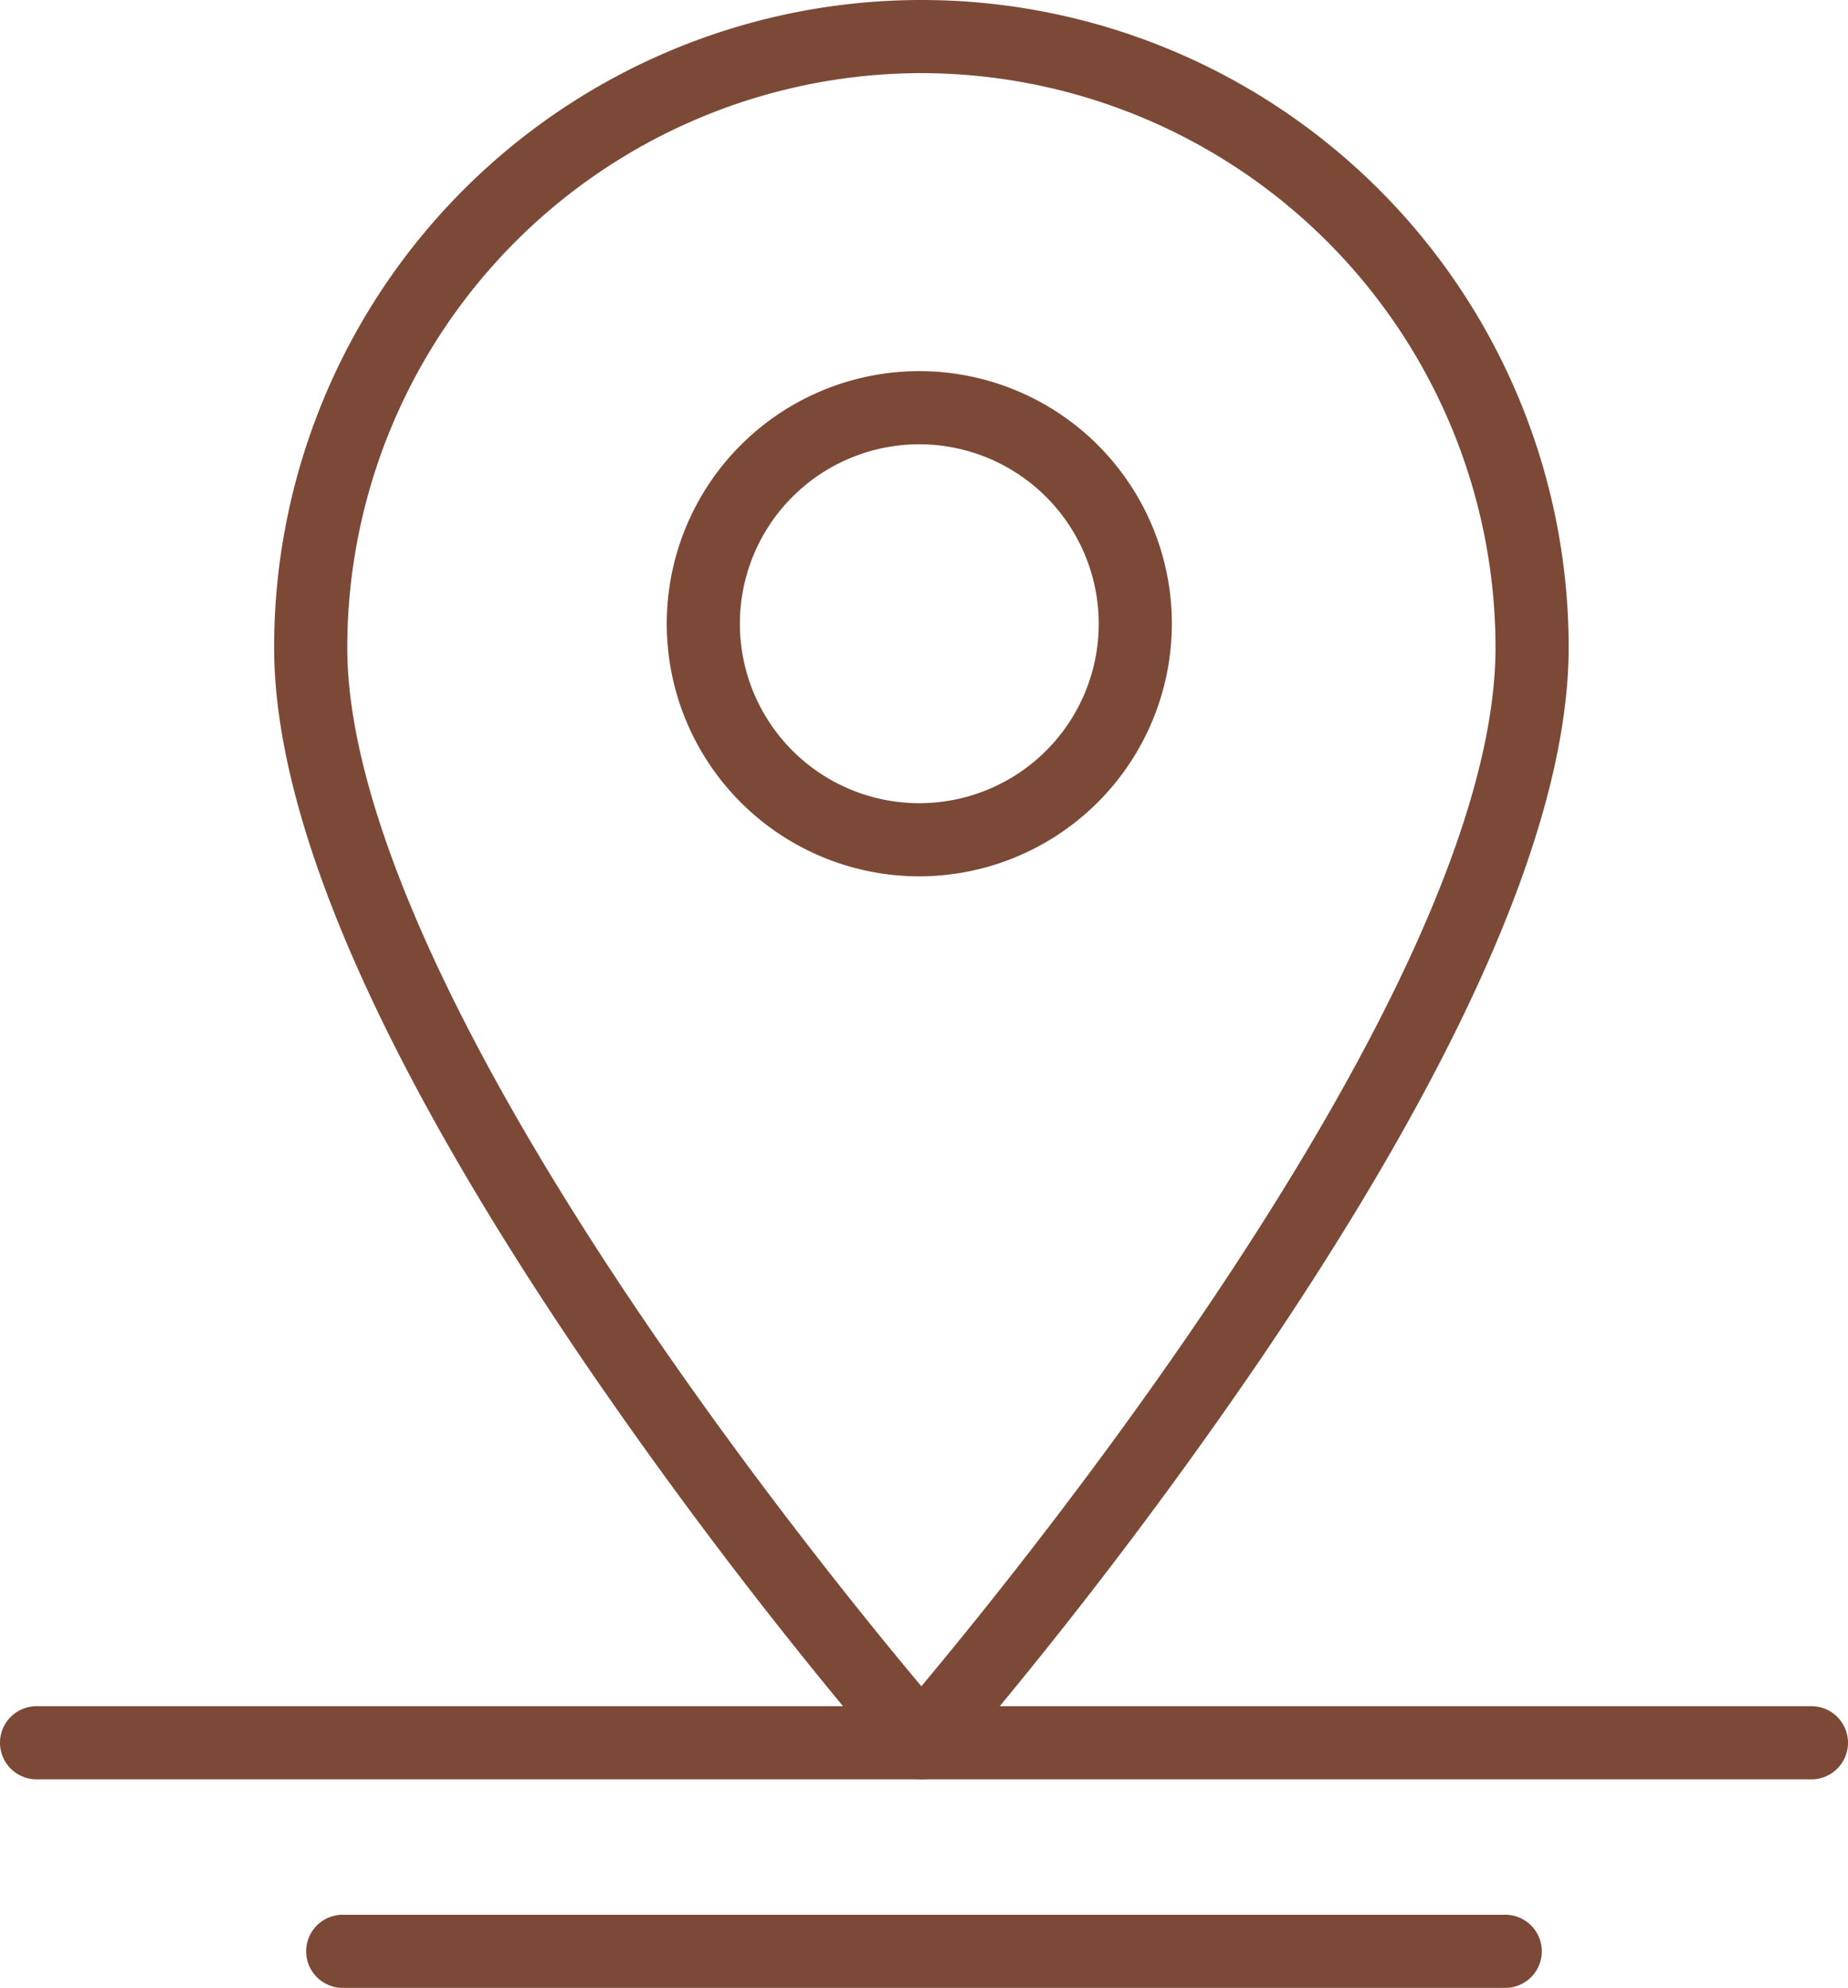 <svg xmlns="http://www.w3.org/2000/svg" xmlns:xlink="http://www.w3.org/1999/xlink" width="96.93" height="104.252" viewBox="0 0 96.93 104.252"><defs><clipPath id="a"><rect width="96.93" height="104.252" fill="#7c4937"></rect></clipPath></defs><g clip-path="url(#a)"><path d="M113.524,82.3A13.247,13.247,0,1,1,126.771,69.05,13.262,13.262,0,0,1,113.524,82.3m0-22.658a9.411,9.411,0,1,0,9.411,9.411,9.421,9.421,0,0,0-9.411-9.411" transform="translate(-65.305 -36.342)" fill="#7c4937"></path><path d="M75.176,93.312a1.918,1.918,0,0,1-1.444-.656,249.506,249.506,0,0,1-16.157-21.1C46.727,55.625,41.226,42.973,41.226,33.95a33.95,33.95,0,1,1,67.9,0c0,9.022-5.5,21.675-16.349,37.605a249.593,249.593,0,0,1-16.157,21.1,1.918,1.918,0,0,1-1.444.656m0-89.476A30.148,30.148,0,0,0,45.062,33.95c0,8.116,5.415,20.362,15.661,35.414,5.865,8.617,11.794,15.9,14.452,19.069,6.185-7.391,30.115-37.11,30.115-54.482A30.148,30.148,0,0,0,75.176,3.836" transform="translate(-26.848)" fill="#7c4937"></path><path d="M95.012,260.4H1.918a1.918,1.918,0,1,1,0-3.836H95.012a1.918,1.918,0,1,1,0,3.836" transform="translate(0 -167.085)" fill="#7c4937"></path><path d="M108.941,291.765H47.966a1.918,1.918,0,1,1,0-3.836h60.975a1.918,1.918,0,1,1,0,3.836" transform="translate(-29.989 -187.513)" fill="#7c4937"></path></g></svg>